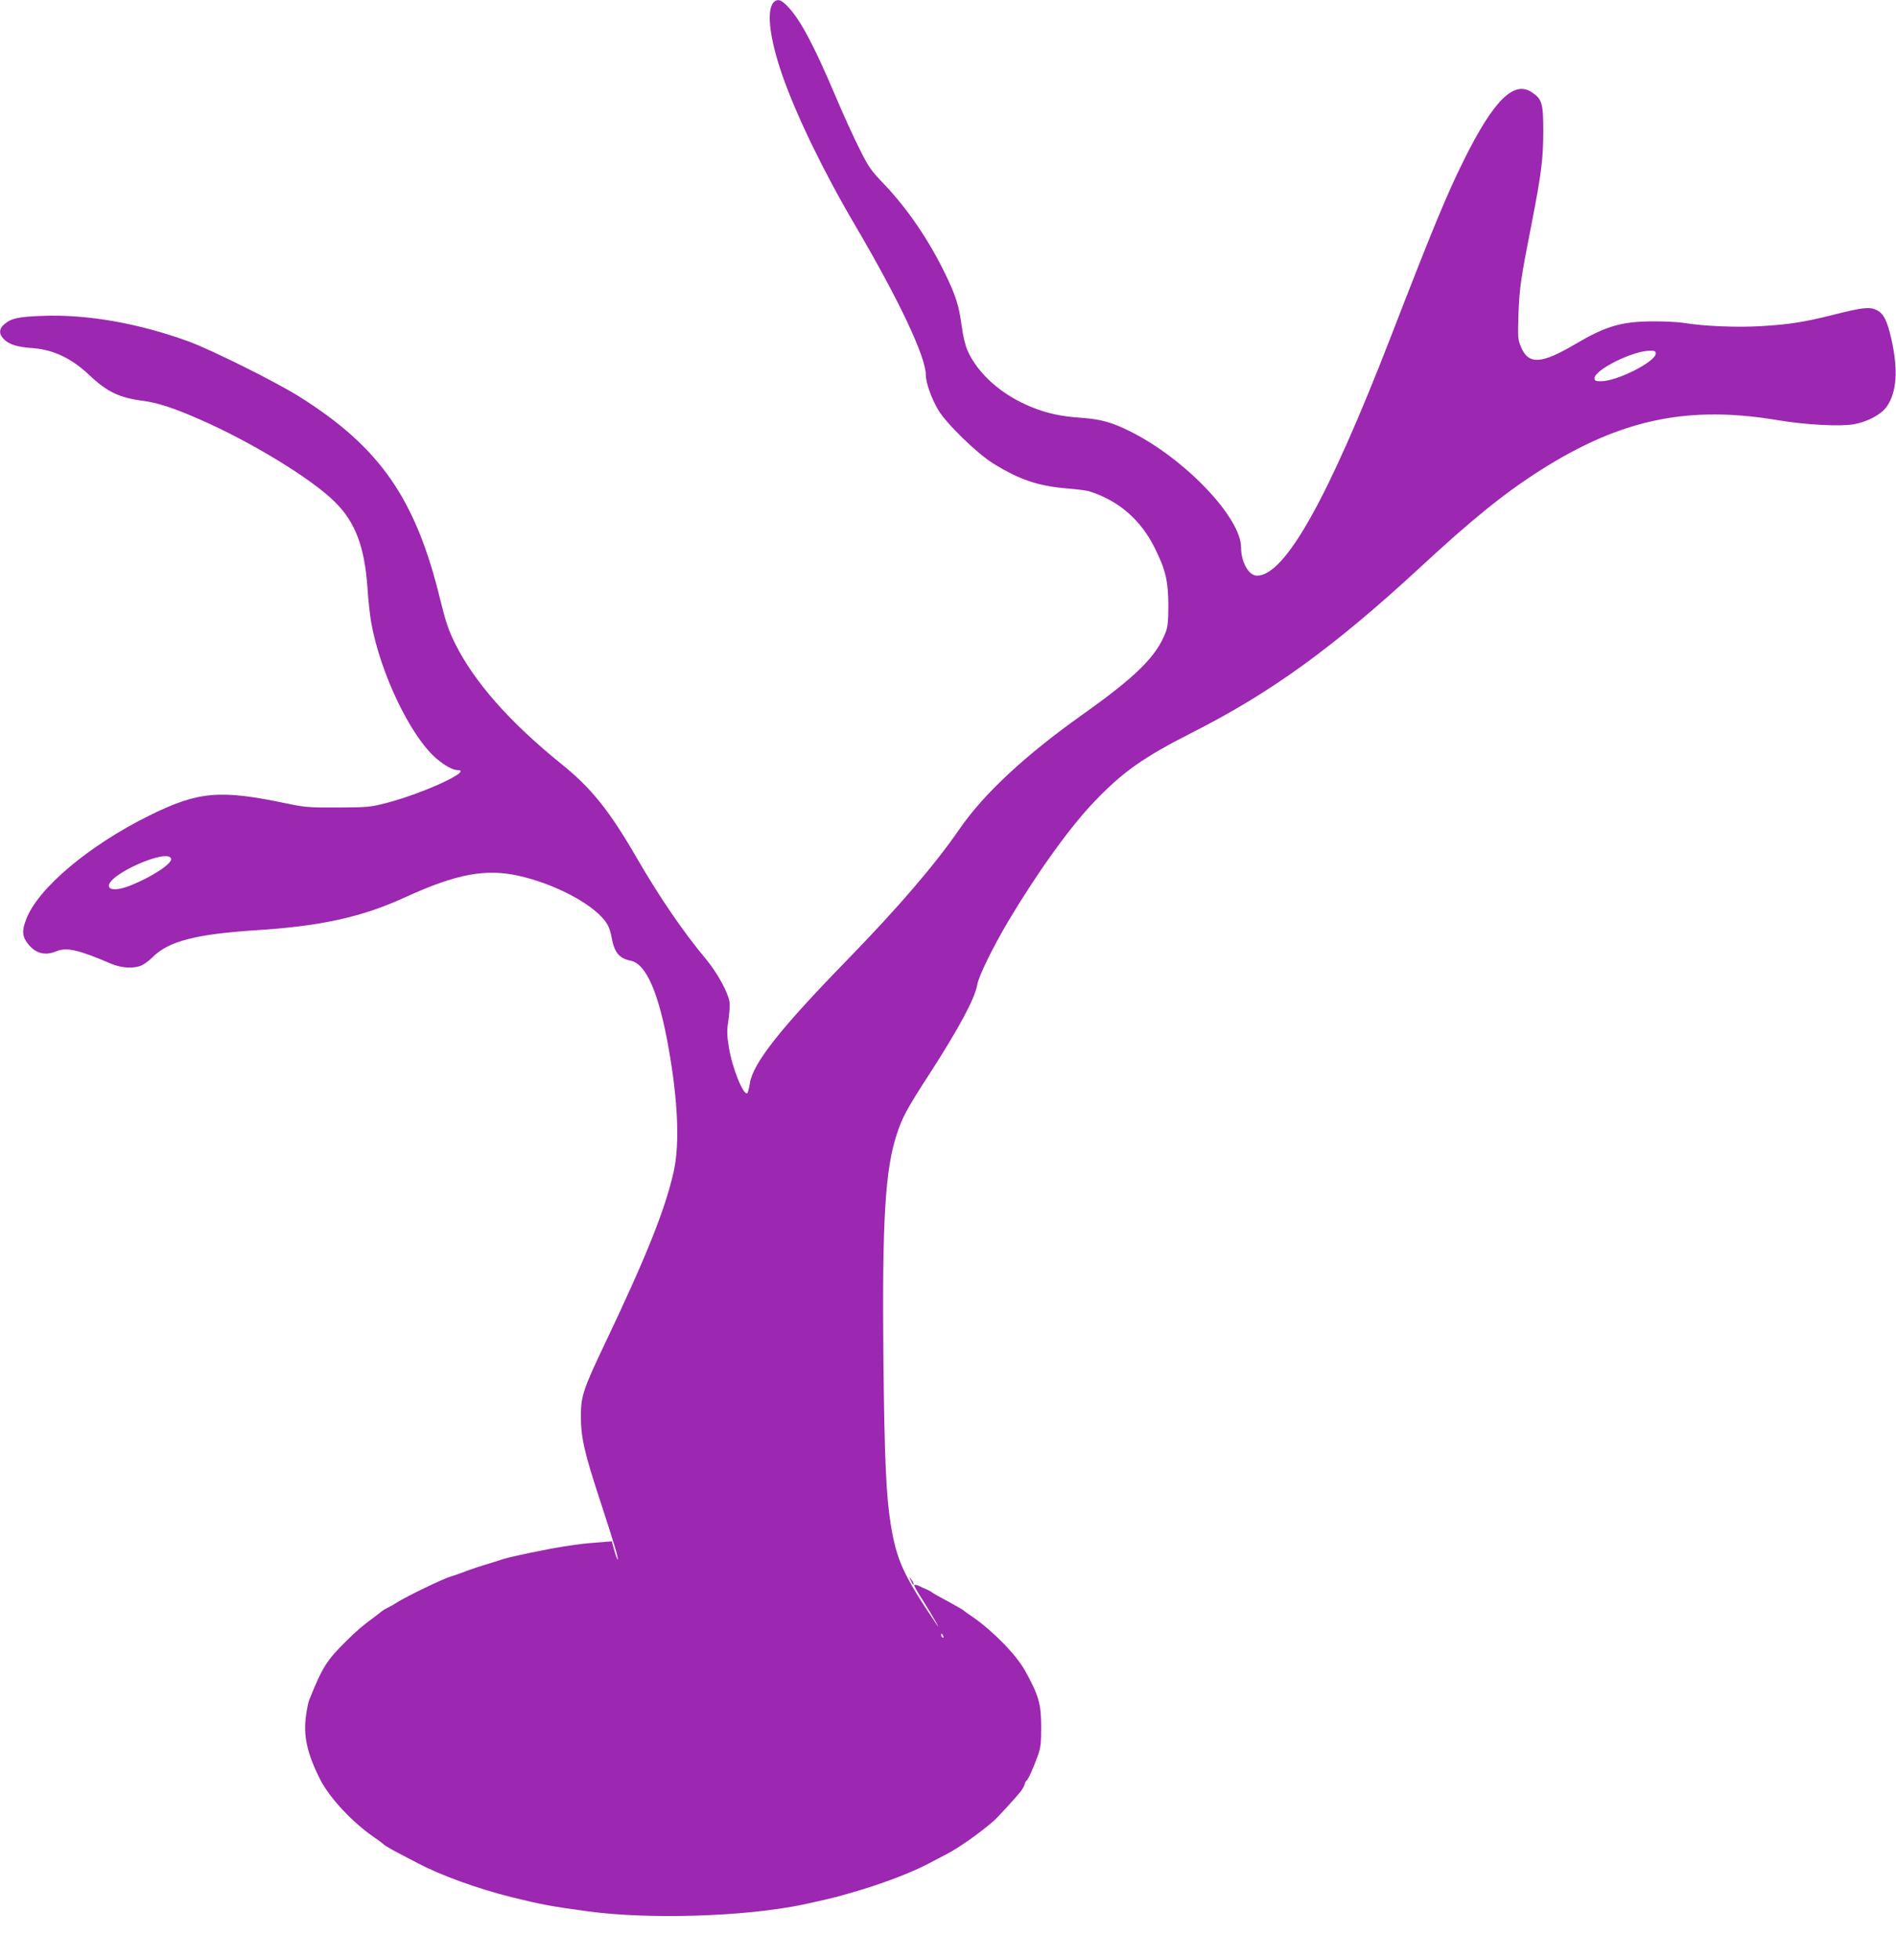 <?xml version="1.0" standalone="no"?>
<!DOCTYPE svg PUBLIC "-//W3C//DTD SVG 20010904//EN"
 "http://www.w3.org/TR/2001/REC-SVG-20010904/DTD/svg10.dtd">
<svg version="1.0" xmlns="http://www.w3.org/2000/svg"
 width="1239pt" height="1280pt" viewBox="0 0 1239 1280"
 preserveAspectRatio="xMidYMid meet">
<g transform="translate(0,1280) scale(0.1,-0.1)"
fill="#9c27b0" stroke="none">
<path d="M5064 12792 c-59 -39 -40 -232 50 -488 92 -262 268 -626 475 -977
287 -489 461 -857 461 -976 0 -50 36 -152 81 -228 51 -88 256 -287 361 -351
170 -105 291 -146 478 -162 63 -5 129 -13 145 -18 194 -60 342 -188 433 -375
70 -141 86 -213 87 -372 0 -96 -4 -141 -17 -173 -60 -159 -194 -291 -548 -542
-370 -263 -641 -514 -800 -745 -163 -236 -396 -507 -733 -854 -437 -448 -616
-674 -637 -807 -5 -31 -12 -59 -16 -63 -23 -24 -100 164 -121 299 -13 80 -14
107 -3 176 7 45 10 99 7 121 -10 63 -82 193 -153 278 -149 178 -302 402 -449
655 -182 315 -301 464 -500 623 -335 271 -566 533 -690 782 -44 89 -62 142
-96 280 -161 667 -395 1004 -927 1337 -154 96 -566 301 -717 357 -322 118
-663 179 -953 168 -161 -6 -206 -15 -252 -53 -39 -33 -39 -67 0 -104 34 -31
85 -47 187 -54 135 -11 251 -67 367 -176 116 -110 196 -148 351 -168 95 -13
196 -45 365 -119 336 -146 739 -391 890 -543 132 -131 192 -291 211 -555 5
-82 17 -187 25 -232 59 -328 253 -735 422 -884 54 -47 111 -79 142 -79 104 0
-217 -149 -459 -213 -111 -29 -126 -30 -321 -31 -188 -1 -217 1 -340 27 -436
91 -574 78 -893 -79 -395 -195 -731 -477 -806 -679 -27 -71 -26 -104 2 -146
49 -73 116 -95 193 -63 69 29 144 12 359 -80 68 -29 147 -34 199 -12 18 8 51
32 72 53 105 106 282 152 688 178 419 27 684 86 967 216 331 151 522 187 738
139 229 -51 470 -176 561 -290 25 -32 37 -60 47 -114 18 -98 49 -135 125 -151
101 -20 184 -212 248 -574 61 -348 72 -623 33 -801 -55 -246 -177 -552 -445
-1115 -147 -309 -162 -352 -162 -485 0 -138 23 -239 123 -543 91 -278 124
-387 118 -393 -2 -3 -12 23 -22 57 l-17 62 -86 -7 c-91 -7 -103 -8 -217 -25
-82 -13 -98 -16 -225 -42 -133 -28 -159 -34 -210 -51 -25 -8 -65 -21 -90 -28
-25 -7 -79 -25 -120 -40 -41 -16 -86 -32 -100 -35 -52 -15 -302 -135 -360
-174 -14 -9 -38 -23 -55 -31 -16 -8 -32 -17 -35 -20 -3 -3 -32 -25 -65 -50
-73 -54 -102 -79 -174 -150 -126 -124 -155 -170 -241 -385 -5 -11 -14 -55 -20
-98 -19 -131 6 -248 91 -417 61 -121 211 -282 354 -380 28 -19 56 -40 64 -48
7 -7 52 -33 100 -58 47 -25 102 -53 121 -63 151 -80 389 -166 613 -222 198
-49 263 -61 502 -93 399 -54 1026 -34 1400 44 103 22 225 50 255 60 14 4 45
13 70 20 190 54 390 130 505 192 22 12 72 38 111 58 79 41 212 134 309 218 24
21 152 161 175 191 13 18 25 39 26 48 2 9 7 19 11 22 12 8 44 79 74 161 20 55
23 84 23 190 0 151 -16 207 -106 369 -57 103 -212 261 -343 351 -28 18 -52 36
-55 39 -3 3 -16 12 -29 19 -47 27 -97 54 -136 75 -22 12 -42 24 -45 27 -3 3
-17 11 -32 18 -16 6 -39 17 -53 24 -14 6 -27 9 -31 6 -3 -3 24 -51 60 -106 53
-83 126 -211 84 -148 -215 319 -258 413 -297 648 -30 185 -41 423 -48 1073 -9
915 11 1248 88 1479 37 112 67 167 217 398 189 293 294 489 308 576 9 55 101
244 204 417 189 317 405 618 565 783 184 192 318 286 635 447 514 260 922 555
1486 1075 344 319 558 491 791 639 527 334 966 426 1560 325 176 -29 402 -41
488 -25 92 17 179 64 215 116 65 94 75 239 30 439 -27 121 -52 170 -97 191
-46 22 -92 17 -278 -30 -194 -49 -291 -64 -472 -75 -159 -10 -378 -1 -511 21
-37 6 -126 10 -199 10 -208 -1 -308 -30 -513 -151 -218 -128 -301 -133 -350
-18 -21 50 -22 61 -17 218 6 170 16 236 86 590 64 329 75 418 76 600 0 185 -8
213 -75 257 -117 79 -249 -52 -440 -435 -113 -227 -200 -435 -481 -1161 -411
-1060 -692 -1561 -875 -1561 -54 0 -104 89 -104 184 0 195 -365 578 -720 756
-124 62 -194 81 -321 91 -137 9 -223 28 -328 70 -192 77 -350 216 -418 368
-15 34 -30 97 -39 163 -17 130 -38 197 -109 343 -106 218 -247 424 -395 579
-88 92 -104 113 -164 235 -37 73 -108 228 -157 345 -142 334 -230 499 -312
584 -40 41 -60 49 -83 34z m5756 -2301 c0 -53 -253 -181 -357 -181 -36 0 -43
3 -43 20 0 54 248 178 358 179 35 1 42 -2 42 -18z m-9702 -3299 c10 -30 -120
-117 -262 -174 -78 -32 -139 -35 -144 -7 -14 74 383 251 406 181z m5046 -5078
c3 -8 2 -12 -4 -9 -6 3 -10 10 -10 16 0 14 7 11 14 -7z"/>
<path d="M5951 2480 c14 -31 19 -36 19 -24 0 6 -7 19 -16 30 -14 18 -14 18 -3
-6z"/>
</g>
</svg>

